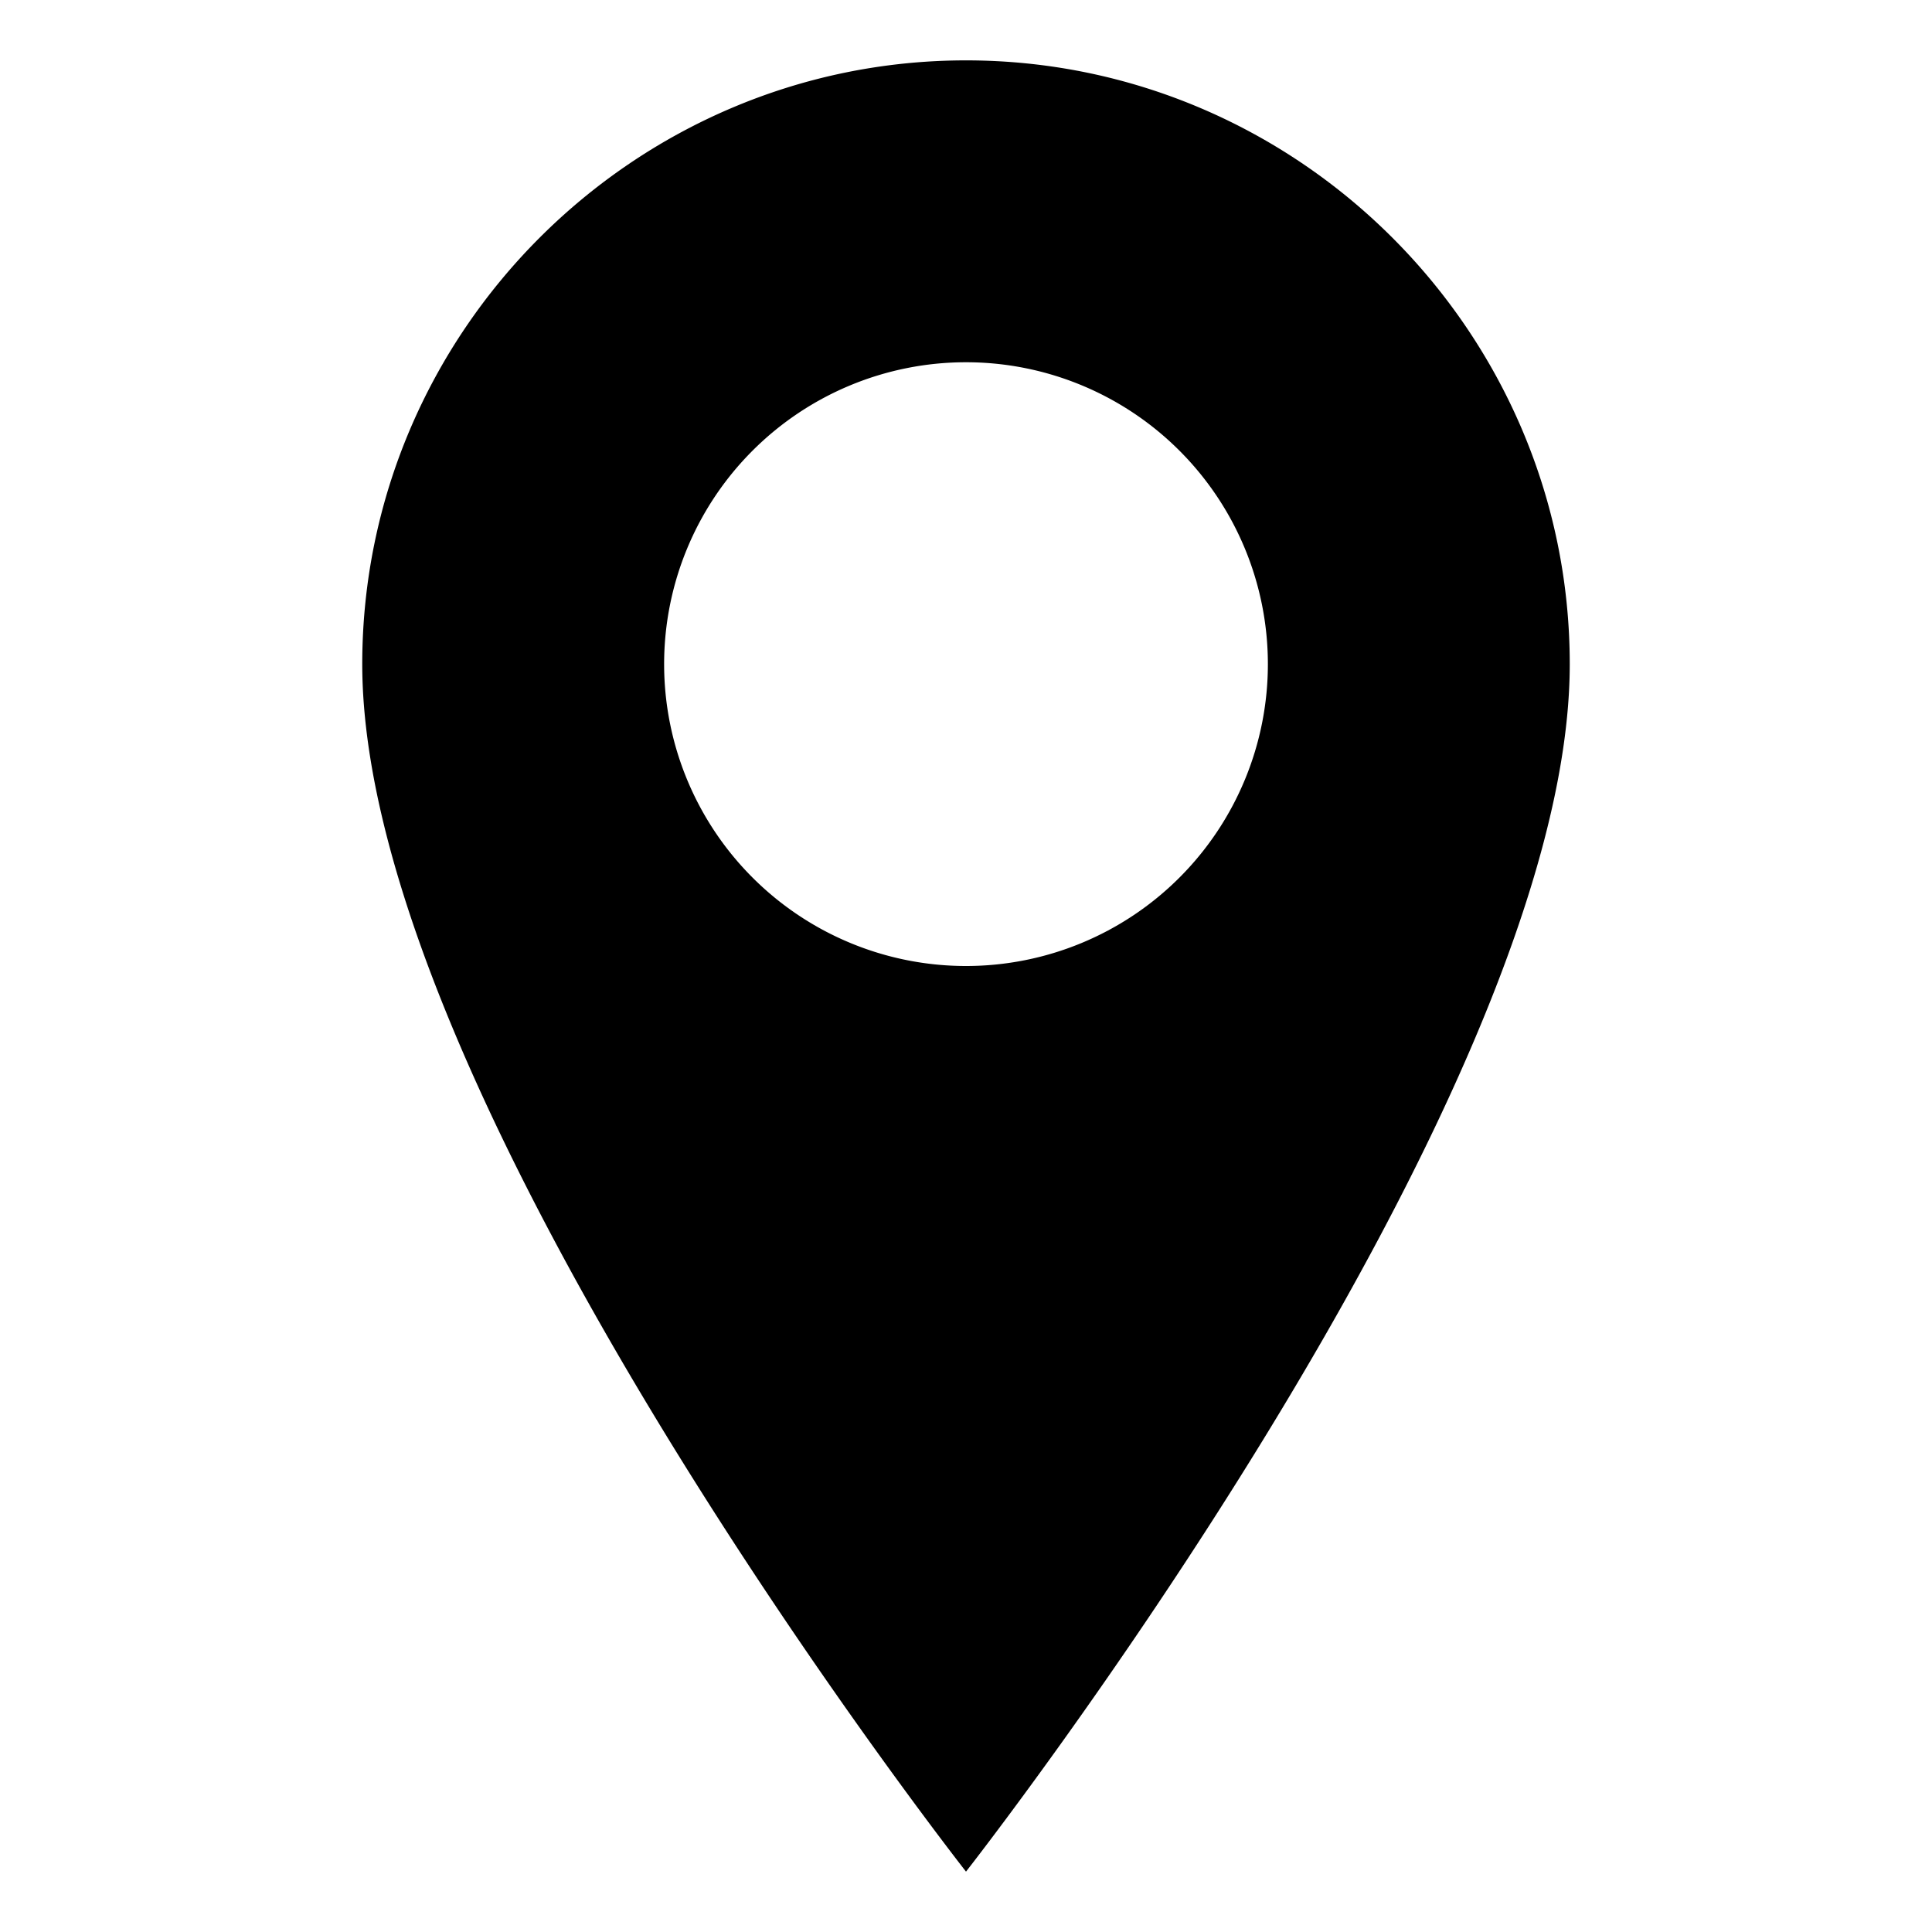 <?xml version="1.0" encoding="UTF-8"?>
<!-- Safari pinned tab icon (mask icon). Monochrome silhouette; Safari applies the color you specify in the <link>. -->
<svg xmlns="http://www.w3.org/2000/svg" viewBox="0 0 64 64" width="64" height="64">
  <!-- Use black fill; Safari uses the alpha mask and the `color` attribute from the link tag. -->
  <path fill="#000" fill-rule="evenodd" d="
    M32 2
    C21 2 12 11 12 22
    C12 36.5 32 62 32 62
    S52 36.5 52 22
    C52 11 43 2 32 2
    Z
    M32 32
    A10 10 0 1 1 32 12
    A10 10 0 0 1 32 32
    Z"/>
</svg>
